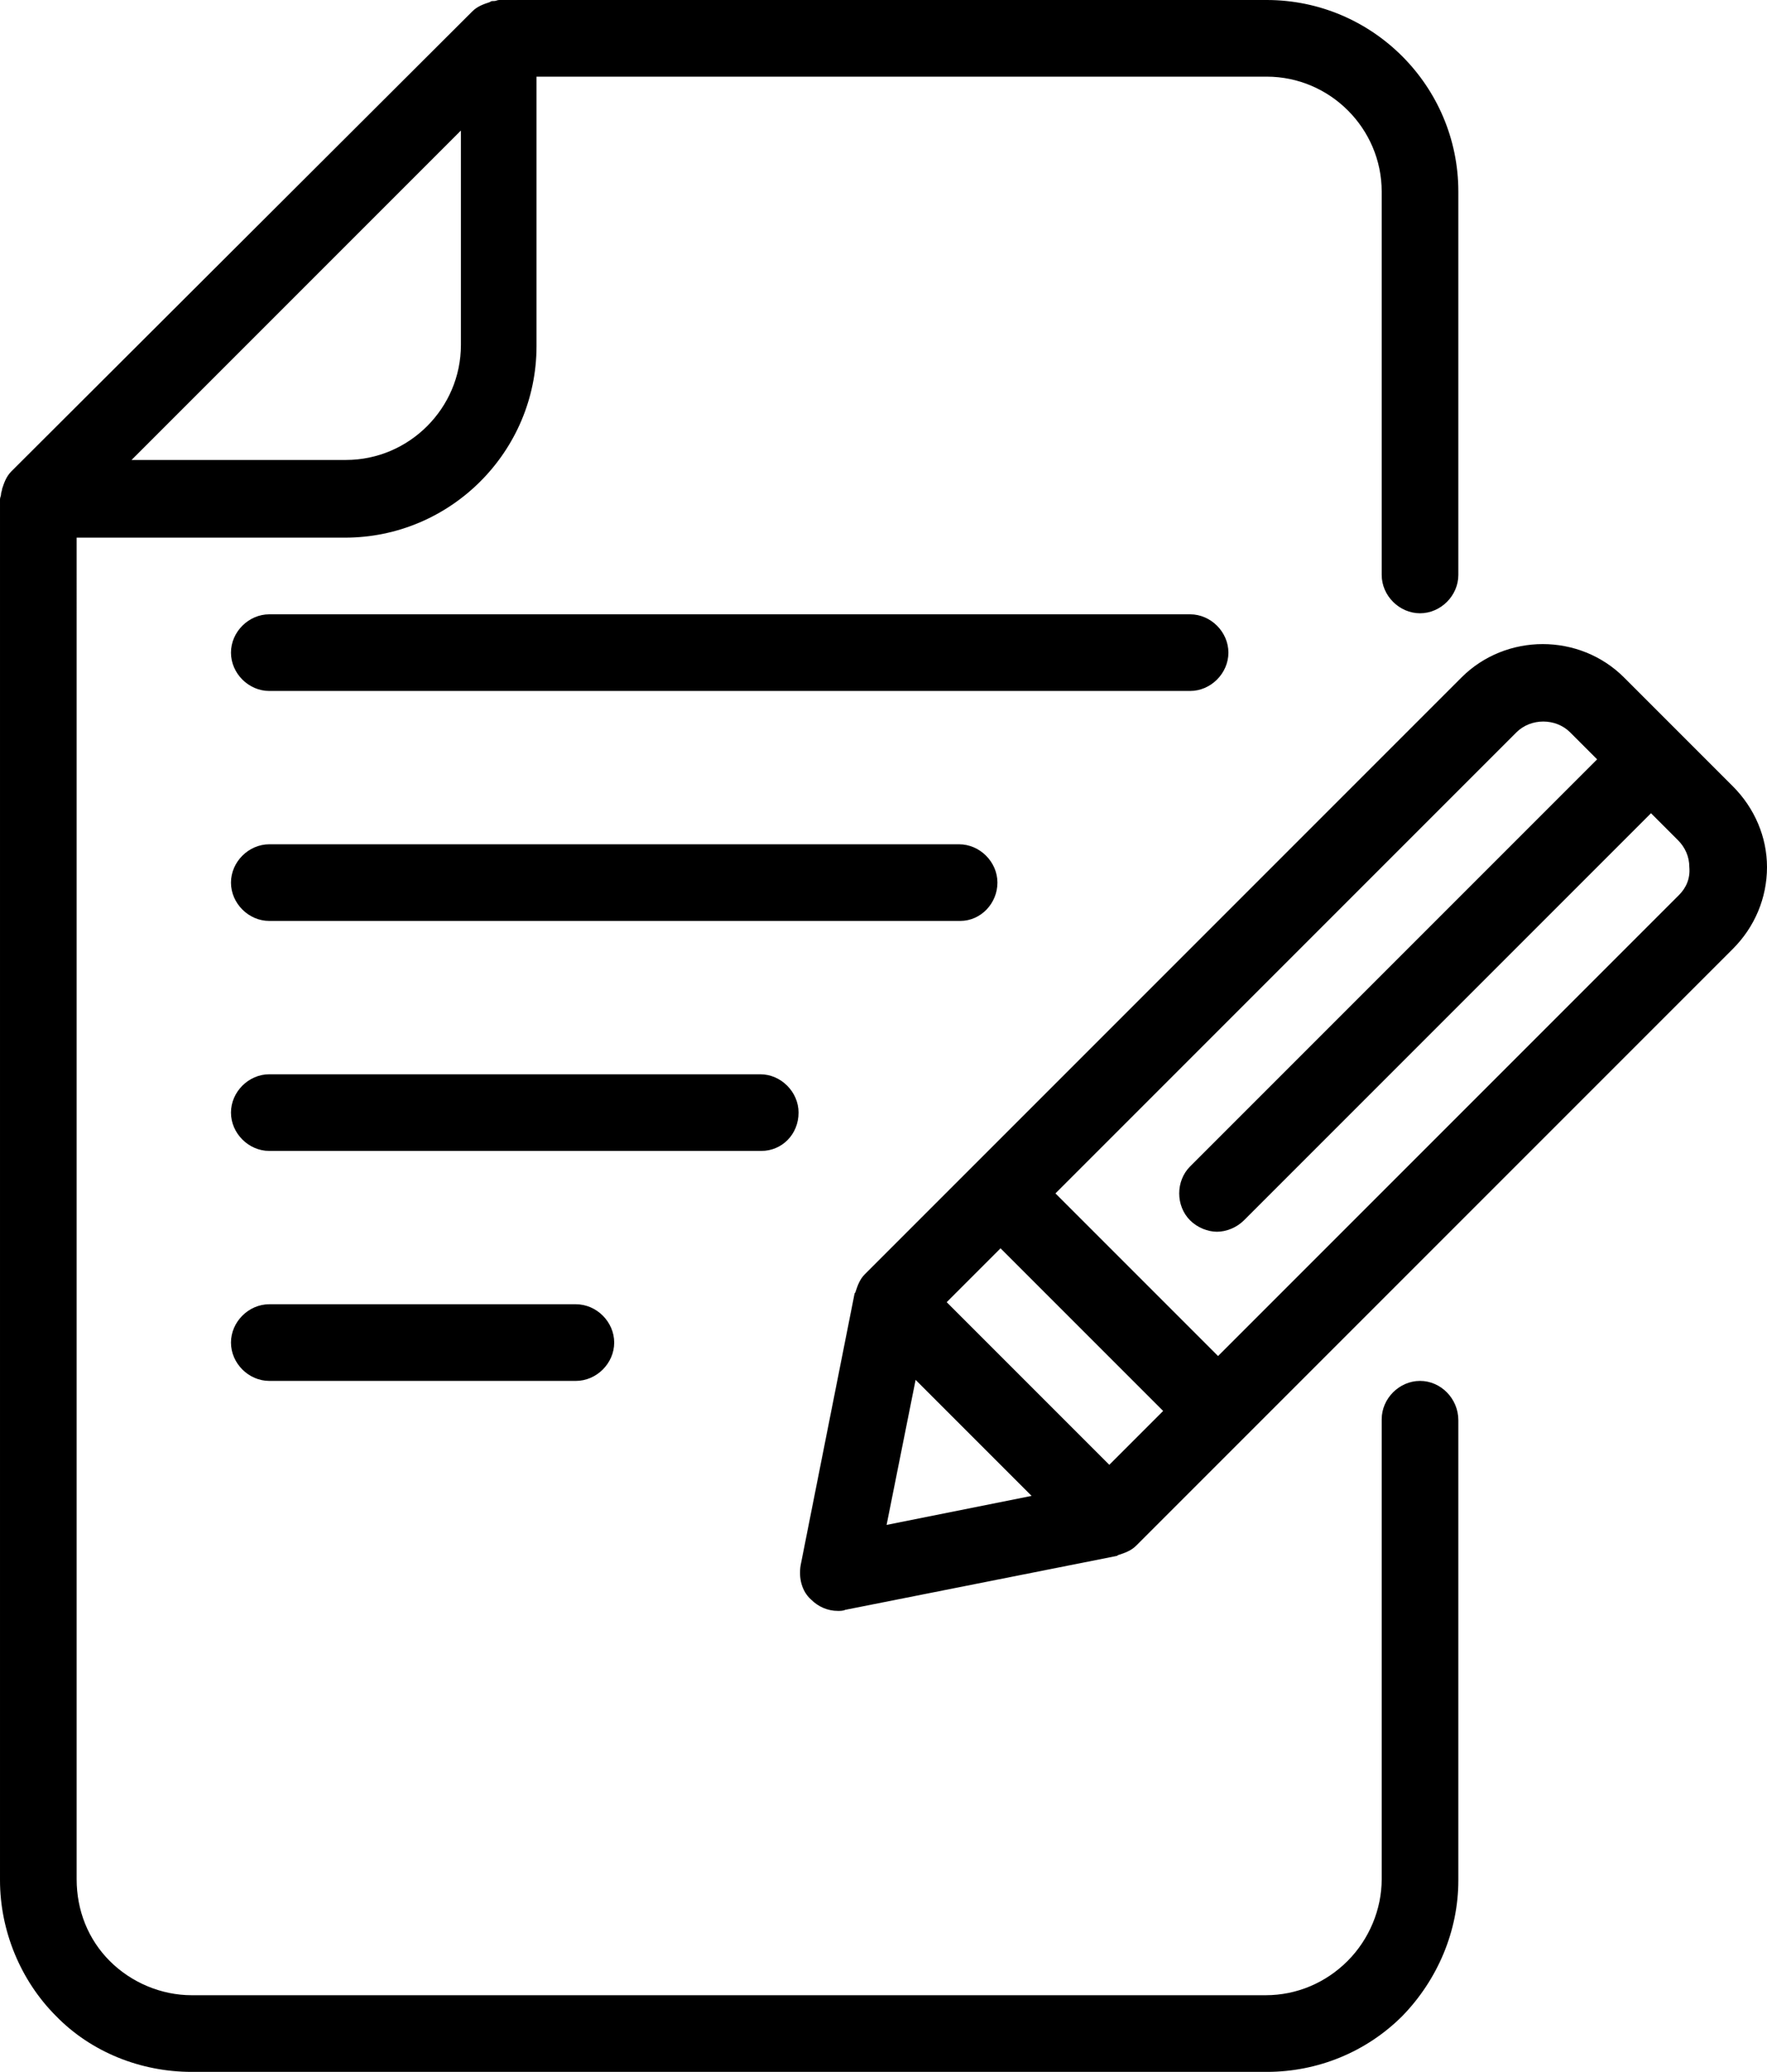 <?xml version="1.0" encoding="UTF-8"?><svg xmlns="http://www.w3.org/2000/svg" xmlns:xlink="http://www.w3.org/1999/xlink" height="200.0" preserveAspectRatio="xMidYMid meet" version="1.0" viewBox="14.7 0.0 170.6 200.0" width="170.6" zoomAndPan="magnify"><g id="change1_1"><path d="M151.8,133.3c-2,0-3.7,1.7-3.7,3.7v44.4c0,2.9-1.2,5.8-3.3,7.9c-2.1,2.1-4.9,3.3-7.9,3.3H33.2c-2.9,0-5.8-1.2-7.9-3.3 c-2.1-2.1-3.2-4.9-3.2-7.9V51.9h25.9c10.2,0,18.5-8.3,18.5-18.5V7.4H137c6.1,0,11.1,5,11.1,11.1v37c0,2,1.7,3.7,3.7,3.7 c2,0,3.7-1.7,3.7-3.7v-37C155.5,8.3,147.2,0,137,0H62.9c-0.2,0-0.3,0.1-0.5,0.1c-0.2,0-0.3,0-0.4,0.1c-0.6,0.2-1.2,0.4-1.7,0.9 L15.8,45.5c-0.5,0.5-0.7,1.1-0.9,1.7c0,0.2-0.1,0.3-0.1,0.5c0,0.2-0.1,0.3-0.1,0.5v133.3c0,4.9,2,9.7,5.4,13.1 c3.4,3.5,8.2,5.4,13.1,5.4H137c4.9,0,9.6-1.9,13.1-5.4c3.4-3.5,5.4-8.2,5.4-13.1v-44.4C155.5,135,153.8,133.3,151.8,133.3z M59.2,12.6v20.7c0,6.1-5,11.1-11.1,11.1H27.4L59.2,12.6z" fill="inherit"/><path d="M182,75.9l-10.5-10.5c-4.3-4.3-11.4-4.3-15.7,0l-47.1,47.1c0,0,0,0,0,0c0,0,0,0,0,0l-10.5,10.5c-0.5,0.5-0.7,1.1-0.9,1.7 c0,0.1-0.1,0.1-0.1,0.2L92,151.1c-0.2,1.2,0.1,2.5,1,3.3c0.7,0.7,1.6,1.1,2.6,1.1c0.2,0,0.5,0,0.7-0.1l26.2-5.2 c0.1,0,0.1-0.1,0.2-0.1c0.6-0.2,1.2-0.4,1.7-0.9l10.5-10.5c0,0,0,0,0,0c0,0,0,0,0,0L182,91.6c2.1-2.1,3.3-4.9,3.3-7.9 C185.3,80.8,184.1,78,182,75.9z M121.8,141.4l-15.7-15.7l5.2-5.2l15.7,15.7L121.8,141.4z M103.1,133.2l11.2,11.2l-14,2.8 L103.1,133.2z M176.8,86.4l-44.5,44.5l-15.7-15.7l44.5-44.5c1.4-1.4,3.8-1.4,5.2,0l2.6,2.6l-39.3,39.3c-1.4,1.4-1.4,3.8,0,5.2 c0.7,0.7,1.7,1.1,2.6,1.1c0.9,0,1.9-0.4,2.6-1.1l39.3-39.3l2.6,2.6c0.7,0.7,1.1,1.6,1.1,2.6C177.9,84.8,177.5,85.7,176.8,86.4z" fill="inherit"/><path d="M133.3,63c0-2-1.7-3.7-3.7-3.7H40.7c-2,0-3.7,1.7-3.7,3.7s1.7,3.7,3.7,3.7h88.9C131.6,66.7,133.3,65,133.3,63z" fill="inherit"/><path d="M111,85.2c0-2-1.7-3.7-3.7-3.7H40.7c-2,0-3.7,1.7-3.7,3.7s1.7,3.7,3.7,3.7h66.7C109.4,88.9,111,87.2,111,85.2z" fill="inherit"/><path d="M91.8,107.4c0-2-1.7-3.7-3.7-3.7H40.7c-2,0-3.7,1.7-3.7,3.7s1.7,3.7,3.7,3.7h47.5C90.2,111.1,91.8,109.5,91.8,107.4z" fill="inherit"/><path d="M40.7,125.9c-2,0-3.7,1.7-3.7,3.7c0,2,1.7,3.7,3.7,3.7h29.6c2,0,3.7-1.7,3.7-3.7c0-2-1.7-3.7-3.7-3.7H40.7z" fill="inherit"/></g></svg>